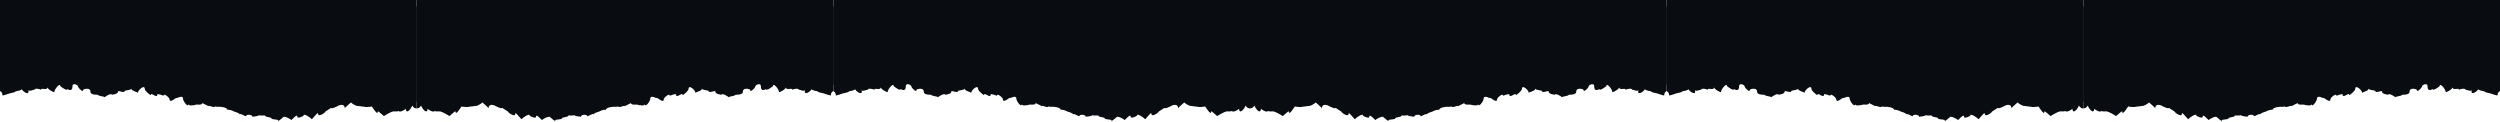 <?xml version="1.0" encoding="UTF-8"?> <svg xmlns="http://www.w3.org/2000/svg" width="2160" height="105" viewBox="0 0 2160 105" fill="none"> <path d="M0 5.697V78.674C1.085 79.216 2.17 80.302 2.17 82.472C2.17 82.743 7.325 81.115 7.867 80.844C6.782 80.844 14.378 79.759 13.293 78.945C13.564 78.945 18.719 78.131 18.719 77.046C20.347 79.759 25.772 82.743 24.416 77.86C25.23 79.488 29.57 77.046 29.842 77.589C29.57 75.961 35.267 76.775 35.539 77.86C34.725 75.147 40.965 78.674 40.965 75.418C40.965 77.046 46.933 80.302 46.933 79.488C46.933 77.046 52.087 71.078 52.087 74.333C52.087 74.605 58.056 78.945 58.056 77.046C58.056 76.504 62.668 80.573 62.668 74.062C62.668 71.62 67.551 72.977 67.551 75.147C67.551 75.69 71.891 80.573 71.891 77.589C71.891 77.046 78.131 75.147 78.131 79.216C78.131 82.472 84.642 81.658 84.642 81.929C84.642 83.015 90.61 83.286 90.61 84.1C90.61 83.286 96.579 80.03 96.579 81.929C96.579 81.658 102.005 81.658 102.005 78.945C102.005 77.86 107.702 80.844 107.702 78.674C107.702 77.86 113.399 78.131 113.399 76.504C113.399 78.674 119.096 79.488 119.096 80.302C119.096 77.86 125.064 72.706 125.064 76.775C125.064 78.674 130.219 82.472 130.219 82.201C130.219 78.945 135.916 85.728 135.916 81.658C135.916 80.573 141.341 82.743 141.341 82.743C141.341 80.03 146.496 84.371 146.496 85.728C146.496 89.797 152.464 83.828 152.464 84.642C152.464 85.456 158.161 81.387 158.161 85.456C158.161 87.355 162.773 93.595 162.773 89.797C162.773 92.238 168.47 90.339 168.47 90.882C168.47 89.525 174.981 91.696 174.981 88.712C174.981 89.797 179.864 90.882 179.864 91.967C179.864 90.068 185.833 94.137 185.833 91.696C185.833 92.781 191.53 91.967 191.53 92.51C191.53 92.238 196.684 93.052 196.684 95.222C196.684 93.866 202.11 96.036 202.11 96.308C202.11 96.308 207.265 97.664 207.265 99.021C207.265 97.122 212.69 101.462 212.69 100.106C212.69 98.749 218.116 98.749 218.116 100.92C218.116 100.648 223.813 100.648 223.813 99.292C223.813 100.377 229.239 99.292 229.239 100.106C229.239 101.462 234.665 100.92 234.665 102.547C234.665 103.09 240.09 103.361 240.09 103.632C240.09 106.617 245.787 99.021 245.787 101.191C245.787 100.106 251.485 103.09 251.485 103.632C251.485 104.718 256.91 97.393 256.91 100.92C256.91 102.819 262.336 100.377 262.336 99.834C262.336 97.393 269.118 102.276 269.118 102.819C269.118 104.446 274.815 95.765 274.815 98.207C274.815 101.733 280.784 97.393 280.784 96.85C280.784 96.308 285.938 93.595 285.938 93.052C285.938 94.68 291.635 91.696 291.635 91.696C291.635 91.424 297.875 88.44 297.875 93.595C297.875 93.052 303.301 88.44 303.301 88.44C303.301 89.254 309.269 92.51 309.269 91.424C309.269 91.696 314.966 92.238 314.966 92.238C314.966 92.781 321.206 92.238 321.206 91.967C321.206 91.696 326.36 100.377 326.36 96.579C326.36 94.68 332.057 101.462 332.057 100.106C332.057 99.834 338.568 96.308 338.84 96.579C339.382 95.765 343.723 96.85 344.265 95.765C345.35 97.664 350.234 94.68 350.505 93.866C351.048 99.563 355.388 93.595 356.202 91.153C357.287 93.323 359.186 93.866 360 93.595V5.697H0Z" fill="#090C11"></path> <path d="M0 3.8147e-05V72.977C1.085 73.519 2.17 74.604 2.17 76.775C2.17 77.046 7.325 75.418 7.867 75.147C6.782 75.147 14.378 74.062 13.293 73.248C13.564 73.248 18.719 72.434 18.719 71.349C20.347 74.062 25.772 77.046 24.416 72.163C25.23 73.791 29.57 71.349 29.842 71.891C29.57 70.264 35.267 71.078 35.539 72.163C34.725 69.45 40.965 72.977 40.965 69.721C40.965 71.349 46.933 74.604 46.933 73.791C46.933 71.349 52.087 65.381 52.087 68.636C52.087 68.907 58.056 73.248 58.056 71.349C58.056 70.806 62.668 74.876 62.668 68.365C62.668 65.923 67.551 67.28 67.551 69.45C67.551 69.993 71.891 74.876 71.891 71.891C71.891 71.349 78.131 69.45 78.131 73.519C78.131 76.775 84.642 75.961 84.642 76.232C84.642 77.317 90.61 77.589 90.61 78.403C90.61 77.589 96.579 74.333 96.579 76.232C96.579 75.961 102.005 75.961 102.005 73.248C102.005 72.163 107.702 75.147 107.702 72.977C107.702 72.163 113.399 72.434 113.399 70.806C113.399 72.977 119.096 73.791 119.096 74.604C119.096 72.163 125.064 67.008 125.064 71.078C125.064 72.977 130.219 76.775 130.219 76.503C130.219 73.248 135.916 80.03 135.916 75.961C135.916 74.876 141.341 77.046 141.341 77.046C141.341 74.333 146.496 78.674 146.496 80.03C146.496 84.1 152.464 78.131 152.464 78.945C152.464 79.759 158.161 75.69 158.161 79.759C158.161 81.658 162.773 87.898 162.773 84.1C162.773 86.541 168.47 84.642 168.47 85.185C168.47 83.828 174.981 85.999 174.981 83.014C174.981 84.1 179.864 85.185 179.864 86.27C179.864 84.371 185.833 88.44 185.833 85.999C185.833 87.084 191.53 86.27 191.53 86.812C191.53 86.541 196.684 87.355 196.684 89.525C196.684 88.169 202.11 90.339 202.11 90.611C202.11 90.611 207.265 91.967 207.265 93.323C207.265 91.424 212.69 95.765 212.69 94.409C212.69 93.052 218.116 93.052 218.116 95.222C218.116 94.951 223.813 94.951 223.813 93.595C223.813 94.68 229.239 93.595 229.239 94.409C229.239 95.765 234.665 95.222 234.665 96.85C234.665 97.393 240.09 97.664 240.09 97.935C240.09 100.919 245.787 93.323 245.787 95.494C245.787 94.409 251.485 97.393 251.485 97.935C251.485 99.02 256.91 91.696 256.91 95.222C256.91 97.121 262.336 94.68 262.336 94.137C262.336 91.696 269.118 96.579 269.118 97.121C269.118 98.749 274.815 90.068 274.815 92.51C274.815 96.036 280.784 91.696 280.784 91.153C280.784 90.611 285.938 87.898 285.938 87.355C285.938 88.983 291.635 85.999 291.635 85.999C291.635 85.727 297.875 82.743 297.875 87.898C297.875 87.355 303.301 82.743 303.301 82.743C303.301 83.557 309.269 86.812 309.269 85.727C309.269 85.999 314.966 86.541 314.966 86.541C314.966 87.084 321.206 86.541 321.206 86.27C321.206 85.999 326.36 94.68 326.36 90.882C326.36 88.983 332.057 95.765 332.057 94.409C332.057 94.137 338.568 90.611 338.84 90.882C339.382 90.068 343.723 91.153 344.265 90.068C345.35 91.967 350.234 88.983 350.505 88.169C351.048 93.866 355.388 87.898 356.202 85.456C357.287 87.626 359.186 88.169 360 87.898V3.8147e-05H0Z" fill="#090C11"></path> <path d="M720 5.697V78.674C718.915 79.216 717.83 80.302 717.83 82.472C717.83 82.743 712.675 81.115 712.133 80.844C713.218 80.844 705.622 79.759 706.707 78.945C706.436 78.945 701.281 78.131 701.281 77.046C699.653 79.759 694.228 82.743 695.584 77.86C694.77 79.488 690.43 77.046 690.158 77.589C690.43 75.961 684.732 76.775 684.461 77.86C685.275 75.147 679.035 78.674 679.035 75.418C679.035 77.046 673.067 80.302 673.067 79.488C673.067 77.046 667.913 71.078 667.913 74.333C667.913 74.605 661.944 78.945 661.944 77.046C661.944 76.504 657.332 80.573 657.332 74.062C657.332 71.62 652.449 72.977 652.449 75.147C652.449 75.69 648.109 80.573 648.109 77.589C648.109 77.046 641.869 75.147 641.869 79.216C641.869 82.472 635.358 81.658 635.358 81.929C635.358 83.015 629.39 83.286 629.39 84.1C629.39 83.286 623.421 80.03 623.421 81.929C623.421 81.658 617.995 81.658 617.995 78.945C617.995 77.86 612.298 80.844 612.298 78.674C612.298 77.86 606.601 78.131 606.601 76.504C606.601 78.674 600.904 79.488 600.904 80.302C600.904 77.86 594.936 72.706 594.936 76.775C594.936 78.674 589.781 82.472 589.781 82.201C589.781 78.945 584.084 85.728 584.084 81.658C584.084 80.573 578.659 82.743 578.659 82.743C578.659 80.03 573.504 84.371 573.504 85.728C573.504 89.797 567.536 83.828 567.536 84.642C567.536 85.456 561.839 81.387 561.839 85.456C561.839 87.355 557.227 93.595 557.227 89.797C557.227 92.238 551.53 90.339 551.53 90.882C551.53 89.525 545.019 91.696 545.019 88.712C545.019 89.797 540.136 90.882 540.136 91.967C540.136 90.068 534.167 94.137 534.167 91.696C534.167 92.781 528.47 91.967 528.47 92.51C528.47 92.238 523.316 93.052 523.316 95.222C523.316 93.866 517.89 96.036 517.89 96.308C517.89 96.308 512.735 97.664 512.735 99.021C512.735 97.122 507.31 101.462 507.31 100.106C507.31 98.749 501.884 98.749 501.884 100.92C501.884 100.648 496.187 100.648 496.187 99.292C496.187 100.377 490.761 99.292 490.761 100.106C490.761 101.462 485.335 100.92 485.335 102.547C485.335 103.09 479.91 103.361 479.91 103.632C479.91 106.617 474.213 99.021 474.213 101.191C474.213 100.106 468.515 103.09 468.515 103.632C468.515 104.718 463.09 97.393 463.09 100.92C463.09 102.819 457.664 100.377 457.664 99.834C457.664 97.393 450.882 102.276 450.882 102.819C450.882 104.446 445.185 95.765 445.185 98.207C445.185 101.733 439.216 97.393 439.216 96.85C439.216 96.308 434.062 93.595 434.062 93.052C434.062 94.68 428.365 91.696 428.365 91.696C428.365 91.424 422.125 88.44 422.125 93.595C422.125 93.052 416.699 88.44 416.699 88.44C416.699 89.254 410.731 92.51 410.731 91.424C410.731 91.696 405.034 92.238 405.034 92.238C405.034 92.781 398.794 92.238 398.794 91.967C398.794 91.696 393.64 100.377 393.64 96.579C393.64 94.68 387.943 101.462 387.943 100.106C387.943 99.834 381.432 96.308 381.16 96.579C380.618 95.765 376.277 96.85 375.735 95.765C374.65 97.664 369.766 94.68 369.495 93.866C368.952 99.563 364.612 93.595 363.798 91.153C362.713 93.323 360.814 93.866 360 93.595V5.697H720Z" fill="#090C11"></path> <path d="M720 3.8147e-05V72.977C718.915 73.519 717.83 74.604 717.83 76.775C717.83 77.046 712.675 75.418 712.133 75.147C713.218 75.147 705.622 74.062 706.707 73.248C706.436 73.248 701.281 72.434 701.281 71.349C699.653 74.062 694.228 77.046 695.584 72.163C694.77 73.791 690.43 71.349 690.158 71.891C690.43 70.264 684.732 71.078 684.461 72.163C685.275 69.45 679.035 72.977 679.035 69.721C679.035 71.349 673.067 74.604 673.067 73.791C673.067 71.349 667.913 65.381 667.913 68.636C667.913 68.907 661.944 73.248 661.944 71.349C661.944 70.806 657.332 74.876 657.332 68.365C657.332 65.923 652.449 67.28 652.449 69.45C652.449 69.993 648.109 74.876 648.109 71.891C648.109 71.349 641.869 69.45 641.869 73.519C641.869 76.775 635.358 75.961 635.358 76.232C635.358 77.317 629.39 77.589 629.39 78.403C629.39 77.589 623.421 74.333 623.421 76.232C623.421 75.961 617.995 75.961 617.995 73.248C617.995 72.163 612.298 75.147 612.298 72.977C612.298 72.163 606.601 72.434 606.601 70.806C606.601 72.977 600.904 73.791 600.904 74.604C600.904 72.163 594.936 67.008 594.936 71.078C594.936 72.977 589.781 76.775 589.781 76.503C589.781 73.248 584.084 80.03 584.084 75.961C584.084 74.876 578.659 77.046 578.659 77.046C578.659 74.333 573.504 78.674 573.504 80.03C573.504 84.1 567.536 78.131 567.536 78.945C567.536 79.759 561.839 75.69 561.839 79.759C561.839 81.658 557.227 87.898 557.227 84.1C557.227 86.541 551.53 84.642 551.53 85.185C551.53 83.828 545.019 85.999 545.019 83.014C545.019 84.1 540.136 85.185 540.136 86.27C540.136 84.371 534.167 88.44 534.167 85.999C534.167 87.084 528.47 86.27 528.47 86.812C528.47 86.541 523.316 87.355 523.316 89.525C523.316 88.169 517.89 90.339 517.89 90.611C517.89 90.611 512.735 91.967 512.735 93.323C512.735 91.424 507.31 95.765 507.31 94.409C507.31 93.052 501.884 93.052 501.884 95.222C501.884 94.951 496.187 94.951 496.187 93.595C496.187 94.68 490.761 93.595 490.761 94.409C490.761 95.765 485.335 95.222 485.335 96.85C485.335 97.393 479.91 97.664 479.91 97.935C479.91 100.919 474.213 93.323 474.213 95.494C474.213 94.409 468.515 97.393 468.515 97.935C468.515 99.02 463.09 91.696 463.09 95.222C463.09 97.121 457.664 94.68 457.664 94.137C457.664 91.696 450.882 96.579 450.882 97.121C450.882 98.749 445.185 90.068 445.185 92.51C445.185 96.036 439.216 91.696 439.216 91.153C439.216 90.611 434.062 87.898 434.062 87.355C434.062 88.983 428.365 85.999 428.365 85.999C428.365 85.727 422.125 82.743 422.125 87.898C422.125 87.355 416.699 82.743 416.699 82.743C416.699 83.557 410.731 86.812 410.731 85.727C410.731 85.999 405.034 86.541 405.034 86.541C405.034 87.084 398.794 86.541 398.794 86.27C398.794 85.999 393.64 94.68 393.64 90.882C393.64 88.983 387.943 95.765 387.943 94.409C387.943 94.137 381.432 90.611 381.16 90.882C380.618 90.068 376.277 91.153 375.735 90.068C374.65 91.967 369.766 88.983 369.495 88.169C368.952 93.866 364.612 87.898 363.798 85.456C362.713 87.626 360.814 88.169 360 87.898V3.8147e-05H720Z" fill="#090C11"></path> <path d="M720 5.697V78.674C721.085 79.216 722.17 80.302 722.17 82.472C722.17 82.743 727.325 81.115 727.867 80.844C726.782 80.844 734.378 79.759 733.293 78.945C733.564 78.945 738.719 78.131 738.719 77.046C740.347 79.759 745.772 82.743 744.416 77.86C745.23 79.488 749.57 77.046 749.842 77.589C749.57 75.961 755.268 76.775 755.539 77.86C754.725 75.147 760.965 78.674 760.965 75.418C760.965 77.046 766.933 80.302 766.933 79.488C766.933 77.046 772.087 71.078 772.087 74.333C772.087 74.605 778.056 78.945 778.056 77.046C778.056 76.504 782.668 80.573 782.668 74.062C782.668 71.62 787.551 72.977 787.551 75.147C787.551 75.69 791.891 80.573 791.891 77.589C791.891 77.046 798.131 75.147 798.131 79.216C798.131 82.472 804.642 81.658 804.642 81.929C804.642 83.015 810.61 83.286 810.61 84.1C810.61 83.286 816.579 80.03 816.579 81.929C816.579 81.658 822.005 81.658 822.005 78.945C822.005 77.86 827.702 80.844 827.702 78.674C827.702 77.86 833.399 78.131 833.399 76.504C833.399 78.674 839.096 79.488 839.096 80.302C839.096 77.86 845.064 72.706 845.064 76.775C845.064 78.674 850.219 82.472 850.219 82.201C850.219 78.945 855.916 85.728 855.916 81.658C855.916 80.573 861.341 82.743 861.341 82.743C861.341 80.03 866.496 84.371 866.496 85.728C866.496 89.797 872.464 83.828 872.464 84.642C872.464 85.456 878.161 81.387 878.161 85.456C878.161 87.355 882.773 93.595 882.773 89.797C882.773 92.238 888.47 90.339 888.47 90.882C888.47 89.525 894.981 91.696 894.981 88.712C894.981 89.797 899.864 90.882 899.864 91.967C899.864 90.068 905.833 94.137 905.833 91.696C905.833 92.781 911.53 91.967 911.53 92.51C911.53 92.238 916.684 93.052 916.684 95.222C916.684 93.866 922.11 96.036 922.11 96.308C922.11 96.308 927.265 97.664 927.265 99.021C927.265 97.122 932.69 101.462 932.69 100.106C932.69 98.749 938.116 98.749 938.116 100.92C938.116 100.648 943.813 100.648 943.813 99.292C943.813 100.377 949.239 99.292 949.239 100.106C949.239 101.462 954.665 100.92 954.665 102.547C954.665 103.09 960.09 103.361 960.09 103.632C960.09 106.617 965.787 99.021 965.787 101.191C965.787 100.106 971.485 103.09 971.485 103.632C971.485 104.718 976.91 97.393 976.91 100.92C976.91 102.819 982.336 100.377 982.336 99.834C982.336 97.393 989.118 102.276 989.118 102.819C989.118 104.446 994.815 95.765 994.815 98.207C994.815 101.733 1000.78 97.393 1000.78 96.85C1000.78 96.308 1005.94 93.595 1005.94 93.052C1005.94 94.68 1011.64 91.696 1011.64 91.696C1011.64 91.424 1017.87 88.44 1017.87 93.595C1017.87 93.052 1023.3 88.44 1023.3 88.44C1023.3 89.254 1029.27 92.51 1029.27 91.424C1029.27 91.696 1034.97 92.238 1034.97 92.238C1034.97 92.781 1041.21 92.238 1041.21 91.967C1041.21 91.696 1046.36 100.377 1046.36 96.579C1046.36 94.68 1052.06 101.462 1052.06 100.106C1052.06 99.834 1058.57 96.308 1058.84 96.579C1059.38 95.765 1063.72 96.85 1064.27 95.765C1065.35 97.664 1070.23 94.68 1070.5 93.866C1071.05 99.563 1075.39 93.595 1076.2 91.153C1077.29 93.323 1079.19 93.866 1080 93.595V5.697H720Z" fill="#090C11"></path> <path d="M720 3.8147e-05V72.977C721.085 73.519 722.17 74.604 722.17 76.775C722.17 77.046 727.325 75.418 727.867 75.147C726.782 75.147 734.378 74.062 733.293 73.248C733.564 73.248 738.719 72.434 738.719 71.349C740.347 74.062 745.772 77.046 744.416 72.163C745.23 73.791 749.57 71.349 749.842 71.891C749.57 70.264 755.268 71.078 755.539 72.163C754.725 69.45 760.965 72.977 760.965 69.721C760.965 71.349 766.933 74.604 766.933 73.791C766.933 71.349 772.087 65.381 772.087 68.636C772.087 68.907 778.056 73.248 778.056 71.349C778.056 70.806 782.668 74.876 782.668 68.365C782.668 65.923 787.551 67.28 787.551 69.45C787.551 69.993 791.891 74.876 791.891 71.891C791.891 71.349 798.131 69.45 798.131 73.519C798.131 76.775 804.642 75.961 804.642 76.232C804.642 77.317 810.61 77.589 810.61 78.403C810.61 77.589 816.579 74.333 816.579 76.232C816.579 75.961 822.005 75.961 822.005 73.248C822.005 72.163 827.702 75.147 827.702 72.977C827.702 72.163 833.399 72.434 833.399 70.806C833.399 72.977 839.096 73.791 839.096 74.604C839.096 72.163 845.064 67.008 845.064 71.078C845.064 72.977 850.219 76.775 850.219 76.503C850.219 73.248 855.916 80.03 855.916 75.961C855.916 74.876 861.341 77.046 861.341 77.046C861.341 74.333 866.496 78.674 866.496 80.03C866.496 84.1 872.464 78.131 872.464 78.945C872.464 79.759 878.161 75.69 878.161 79.759C878.161 81.658 882.773 87.898 882.773 84.1C882.773 86.541 888.47 84.642 888.47 85.185C888.47 83.828 894.981 85.999 894.981 83.014C894.981 84.1 899.864 85.185 899.864 86.27C899.864 84.371 905.833 88.44 905.833 85.999C905.833 87.084 911.53 86.27 911.53 86.812C911.53 86.541 916.684 87.355 916.684 89.525C916.684 88.169 922.11 90.339 922.11 90.611C922.11 90.611 927.265 91.967 927.265 93.323C927.265 91.424 932.69 95.765 932.69 94.409C932.69 93.052 938.116 93.052 938.116 95.222C938.116 94.951 943.813 94.951 943.813 93.595C943.813 94.68 949.239 93.595 949.239 94.409C949.239 95.765 954.665 95.222 954.665 96.85C954.665 97.393 960.09 97.664 960.09 97.935C960.09 100.919 965.787 93.323 965.787 95.494C965.787 94.409 971.485 97.393 971.485 97.935C971.485 99.02 976.91 91.696 976.91 95.222C976.91 97.121 982.336 94.68 982.336 94.137C982.336 91.696 989.118 96.579 989.118 97.121C989.118 98.749 994.815 90.068 994.815 92.51C994.815 96.036 1000.78 91.696 1000.78 91.153C1000.78 90.611 1005.94 87.898 1005.94 87.355C1005.94 88.983 1011.64 85.999 1011.64 85.999C1011.64 85.727 1017.87 82.743 1017.87 87.898C1017.87 87.355 1023.3 82.743 1023.3 82.743C1023.3 83.557 1029.27 86.812 1029.27 85.727C1029.27 85.999 1034.97 86.541 1034.97 86.541C1034.97 87.084 1041.21 86.541 1041.21 86.27C1041.21 85.999 1046.36 94.68 1046.36 90.882C1046.36 88.983 1052.06 95.765 1052.06 94.409C1052.06 94.137 1058.57 90.611 1058.84 90.882C1059.38 90.068 1063.72 91.153 1064.27 90.068C1065.35 91.967 1070.23 88.983 1070.5 88.169C1071.05 93.866 1075.39 87.898 1076.2 85.456C1077.29 87.626 1079.19 88.169 1080 87.898V3.8147e-05H720Z" fill="#090C11"></path> <path d="M1440 5.697V78.674C1438.91 79.216 1437.83 80.302 1437.83 82.472C1437.83 82.743 1432.68 81.115 1432.13 80.844C1433.22 80.844 1425.62 79.759 1426.71 78.945C1426.44 78.945 1421.28 78.131 1421.28 77.046C1419.65 79.759 1414.23 82.743 1415.58 77.86C1414.77 79.488 1410.43 77.046 1410.16 77.589C1410.43 75.961 1404.73 76.775 1404.46 77.86C1405.28 75.147 1399.04 78.674 1399.04 75.418C1399.04 77.046 1393.07 80.302 1393.07 79.488C1393.07 77.046 1387.91 71.078 1387.91 74.333C1387.91 74.605 1381.94 78.945 1381.94 77.046C1381.94 76.504 1377.33 80.573 1377.33 74.062C1377.33 71.62 1372.45 72.977 1372.45 75.147C1372.45 75.69 1368.11 80.573 1368.11 77.589C1368.11 77.046 1361.87 75.147 1361.87 79.216C1361.87 82.472 1355.36 81.658 1355.36 81.929C1355.36 83.015 1349.39 83.286 1349.39 84.1C1349.39 83.286 1343.42 80.03 1343.42 81.929C1343.42 81.658 1338 81.658 1338 78.945C1338 77.86 1332.3 80.844 1332.3 78.674C1332.3 77.86 1326.6 78.131 1326.6 76.504C1326.6 78.674 1320.9 79.488 1320.9 80.302C1320.9 77.86 1314.94 72.706 1314.94 76.775C1314.94 78.674 1309.78 82.472 1309.78 82.201C1309.78 78.945 1304.08 85.728 1304.08 81.658C1304.08 80.573 1298.66 82.743 1298.66 82.743C1298.66 80.03 1293.5 84.371 1293.5 85.728C1293.5 89.797 1287.54 83.828 1287.54 84.642C1287.54 85.456 1281.84 81.387 1281.84 85.456C1281.84 87.355 1277.23 93.595 1277.23 89.797C1277.23 92.238 1271.53 90.339 1271.53 90.882C1271.53 89.525 1265.02 91.696 1265.02 88.712C1265.02 89.797 1260.14 90.882 1260.14 91.967C1260.14 90.068 1254.17 94.137 1254.17 91.696C1254.17 92.781 1248.47 91.967 1248.47 92.51C1248.47 92.238 1243.32 93.052 1243.32 95.222C1243.32 93.866 1237.89 96.036 1237.89 96.308C1237.89 96.308 1232.74 97.664 1232.74 99.021C1232.74 97.122 1227.31 101.462 1227.31 100.106C1227.31 98.749 1221.88 98.749 1221.88 100.92C1221.88 100.648 1216.19 100.648 1216.19 99.292C1216.19 100.377 1210.76 99.292 1210.76 100.106C1210.76 101.462 1205.34 100.92 1205.34 102.547C1205.34 103.09 1199.91 103.361 1199.91 103.632C1199.91 106.617 1194.21 99.021 1194.21 101.191C1194.21 100.106 1188.52 103.09 1188.52 103.632C1188.52 104.718 1183.09 97.393 1183.09 100.92C1183.09 102.819 1177.66 100.377 1177.66 99.834C1177.66 97.393 1170.88 102.276 1170.88 102.819C1170.88 104.446 1165.18 95.765 1165.18 98.207C1165.18 101.733 1159.22 97.393 1159.22 96.85C1159.22 96.308 1154.06 93.595 1154.06 93.052C1154.06 94.68 1148.36 91.696 1148.36 91.696C1148.36 91.424 1142.13 88.44 1142.13 93.595C1142.13 93.052 1136.7 88.44 1136.7 88.44C1136.7 89.254 1130.73 92.51 1130.73 91.424C1130.73 91.696 1125.03 92.238 1125.03 92.238C1125.03 92.781 1118.79 92.238 1118.79 91.967C1118.79 91.696 1113.64 100.377 1113.64 96.579C1113.64 94.68 1107.94 101.462 1107.94 100.106C1107.94 99.834 1101.43 96.308 1101.16 96.579C1100.62 95.765 1096.28 96.85 1095.73 95.765C1094.65 97.664 1089.77 94.68 1089.5 93.866C1088.95 99.563 1084.61 93.595 1083.8 91.153C1082.71 93.323 1080.81 93.866 1080 93.595V5.697H1440Z" fill="#090C11"></path> <path d="M1440 3.8147e-05V72.977C1438.91 73.519 1437.83 74.604 1437.83 76.775C1437.83 77.046 1432.68 75.418 1432.13 75.147C1433.22 75.147 1425.62 74.062 1426.71 73.248C1426.44 73.248 1421.28 72.434 1421.28 71.349C1419.65 74.062 1414.23 77.046 1415.58 72.163C1414.77 73.791 1410.43 71.349 1410.16 71.891C1410.43 70.264 1404.73 71.078 1404.46 72.163C1405.28 69.45 1399.04 72.977 1399.04 69.721C1399.04 71.349 1393.07 74.604 1393.07 73.791C1393.07 71.349 1387.91 65.381 1387.91 68.636C1387.91 68.907 1381.94 73.248 1381.94 71.349C1381.94 70.806 1377.33 74.876 1377.33 68.365C1377.33 65.923 1372.45 67.28 1372.45 69.45C1372.45 69.993 1368.11 74.876 1368.11 71.891C1368.11 71.349 1361.87 69.45 1361.87 73.519C1361.87 76.775 1355.36 75.961 1355.36 76.232C1355.36 77.317 1349.39 77.589 1349.39 78.403C1349.39 77.589 1343.42 74.333 1343.42 76.232C1343.42 75.961 1338 75.961 1338 73.248C1338 72.163 1332.3 75.147 1332.3 72.977C1332.3 72.163 1326.6 72.434 1326.6 70.806C1326.6 72.977 1320.9 73.791 1320.9 74.604C1320.9 72.163 1314.94 67.008 1314.94 71.078C1314.94 72.977 1309.78 76.775 1309.78 76.503C1309.78 73.248 1304.08 80.03 1304.08 75.961C1304.08 74.876 1298.66 77.046 1298.66 77.046C1298.66 74.333 1293.5 78.674 1293.5 80.03C1293.5 84.1 1287.54 78.131 1287.54 78.945C1287.54 79.759 1281.84 75.69 1281.84 79.759C1281.84 81.658 1277.23 87.898 1277.23 84.1C1277.23 86.541 1271.53 84.642 1271.53 85.185C1271.53 83.828 1265.02 85.999 1265.02 83.014C1265.02 84.1 1260.14 85.185 1260.14 86.27C1260.14 84.371 1254.17 88.44 1254.17 85.999C1254.17 87.084 1248.47 86.27 1248.47 86.812C1248.47 86.541 1243.32 87.355 1243.32 89.525C1243.32 88.169 1237.89 90.339 1237.89 90.611C1237.89 90.611 1232.74 91.967 1232.74 93.323C1232.74 91.424 1227.31 95.765 1227.31 94.409C1227.31 93.052 1221.88 93.052 1221.88 95.222C1221.88 94.951 1216.19 94.951 1216.19 93.595C1216.19 94.68 1210.76 93.595 1210.76 94.409C1210.76 95.765 1205.34 95.222 1205.34 96.85C1205.34 97.393 1199.91 97.664 1199.91 97.935C1199.91 100.919 1194.21 93.323 1194.21 95.494C1194.21 94.409 1188.52 97.393 1188.52 97.935C1188.52 99.02 1183.09 91.696 1183.09 95.222C1183.09 97.121 1177.66 94.68 1177.66 94.137C1177.66 91.696 1170.88 96.579 1170.88 97.121C1170.88 98.749 1165.18 90.068 1165.18 92.51C1165.18 96.036 1159.22 91.696 1159.22 91.153C1159.22 90.611 1154.06 87.898 1154.06 87.355C1154.06 88.983 1148.36 85.999 1148.36 85.999C1148.36 85.727 1142.13 82.743 1142.13 87.898C1142.13 87.355 1136.7 82.743 1136.7 82.743C1136.7 83.557 1130.73 86.812 1130.73 85.727C1130.73 85.999 1125.03 86.541 1125.03 86.541C1125.03 87.084 1118.79 86.541 1118.79 86.27C1118.79 85.999 1113.64 94.68 1113.64 90.882C1113.64 88.983 1107.94 95.765 1107.94 94.409C1107.94 94.137 1101.43 90.611 1101.16 90.882C1100.62 90.068 1096.28 91.153 1095.73 90.068C1094.65 91.967 1089.77 88.983 1089.5 88.169C1088.95 93.866 1084.61 87.898 1083.8 85.456C1082.71 87.626 1080.81 88.169 1080 87.898V3.8147e-05H1440Z" fill="#090C11"></path> <path d="M1440 5.697V78.674C1441.09 79.216 1442.17 80.302 1442.17 82.472C1442.17 82.743 1447.32 81.115 1447.87 80.844C1446.78 80.844 1454.38 79.759 1453.29 78.945C1453.56 78.945 1458.72 78.131 1458.72 77.046C1460.35 79.759 1465.77 82.743 1464.42 77.86C1465.23 79.488 1469.57 77.046 1469.84 77.589C1469.57 75.961 1475.27 76.775 1475.54 77.86C1474.72 75.147 1480.96 78.674 1480.96 75.418C1480.96 77.046 1486.93 80.302 1486.93 79.488C1486.93 77.046 1492.09 71.078 1492.09 74.333C1492.09 74.605 1498.06 78.945 1498.06 77.046C1498.06 76.504 1502.67 80.573 1502.67 74.062C1502.67 71.62 1507.55 72.977 1507.55 75.147C1507.55 75.69 1511.89 80.573 1511.89 77.589C1511.89 77.046 1518.13 75.147 1518.13 79.216C1518.13 82.472 1524.64 81.658 1524.64 81.929C1524.64 83.015 1530.61 83.286 1530.61 84.1C1530.61 83.286 1536.58 80.03 1536.58 81.929C1536.58 81.658 1542 81.658 1542 78.945C1542 77.86 1547.7 80.844 1547.7 78.674C1547.7 77.86 1553.4 78.131 1553.4 76.504C1553.4 78.674 1559.1 79.488 1559.1 80.302C1559.1 77.86 1565.06 72.706 1565.06 76.775C1565.06 78.674 1570.22 82.472 1570.22 82.201C1570.22 78.945 1575.92 85.728 1575.92 81.658C1575.92 80.573 1581.34 82.743 1581.34 82.743C1581.34 80.03 1586.5 84.371 1586.5 85.728C1586.5 89.797 1592.46 83.828 1592.46 84.642C1592.46 85.456 1598.16 81.387 1598.16 85.456C1598.16 87.355 1602.77 93.595 1602.77 89.797C1602.77 92.238 1608.47 90.339 1608.47 90.882C1608.47 89.525 1614.98 91.696 1614.98 88.712C1614.98 89.797 1619.86 90.882 1619.86 91.967C1619.86 90.068 1625.83 94.137 1625.83 91.696C1625.83 92.781 1631.53 91.967 1631.53 92.51C1631.53 92.238 1636.68 93.052 1636.68 95.222C1636.68 93.866 1642.11 96.036 1642.11 96.308C1642.11 96.308 1647.26 97.664 1647.26 99.021C1647.26 97.122 1652.69 101.462 1652.69 100.106C1652.69 98.749 1658.12 98.749 1658.12 100.92C1658.12 100.648 1663.81 100.648 1663.81 99.292C1663.81 100.377 1669.24 99.292 1669.24 100.106C1669.24 101.462 1674.66 100.92 1674.66 102.547C1674.66 103.09 1680.09 103.361 1680.09 103.632C1680.09 106.617 1685.79 99.021 1685.79 101.191C1685.79 100.106 1691.48 103.09 1691.48 103.632C1691.48 104.718 1696.91 97.393 1696.91 100.92C1696.91 102.819 1702.34 100.377 1702.34 99.834C1702.34 97.393 1709.12 102.276 1709.12 102.819C1709.12 104.446 1714.82 95.765 1714.82 98.207C1714.82 101.733 1720.78 97.393 1720.78 96.85C1720.78 96.308 1725.94 93.595 1725.94 93.052C1725.94 94.68 1731.64 91.696 1731.64 91.696C1731.64 91.424 1737.87 88.44 1737.87 93.595C1737.87 93.052 1743.3 88.44 1743.3 88.44C1743.3 89.254 1749.27 92.51 1749.27 91.424C1749.27 91.696 1754.97 92.238 1754.97 92.238C1754.97 92.781 1761.21 92.238 1761.21 91.967C1761.21 91.696 1766.36 100.377 1766.36 96.579C1766.36 94.68 1772.06 101.462 1772.06 100.106C1772.06 99.834 1778.57 96.308 1778.84 96.579C1779.38 95.765 1783.72 96.85 1784.27 95.765C1785.35 97.664 1790.23 94.68 1790.5 93.866C1791.05 99.563 1795.39 93.595 1796.2 91.153C1797.29 93.323 1799.19 93.866 1800 93.595V5.697H1440Z" fill="#090C11"></path> <path d="M1440 3.8147e-05V72.977C1441.09 73.519 1442.17 74.604 1442.17 76.775C1442.17 77.046 1447.32 75.418 1447.87 75.147C1446.78 75.147 1454.38 74.062 1453.29 73.248C1453.56 73.248 1458.72 72.434 1458.72 71.349C1460.35 74.062 1465.77 77.046 1464.42 72.163C1465.23 73.791 1469.57 71.349 1469.84 71.891C1469.57 70.264 1475.27 71.078 1475.54 72.163C1474.72 69.45 1480.96 72.977 1480.96 69.721C1480.96 71.349 1486.93 74.604 1486.93 73.791C1486.93 71.349 1492.09 65.381 1492.09 68.636C1492.09 68.907 1498.06 73.248 1498.06 71.349C1498.06 70.806 1502.67 74.876 1502.67 68.365C1502.67 65.923 1507.55 67.28 1507.55 69.45C1507.55 69.993 1511.89 74.876 1511.89 71.891C1511.89 71.349 1518.13 69.45 1518.13 73.519C1518.13 76.775 1524.64 75.961 1524.64 76.232C1524.64 77.317 1530.61 77.589 1530.61 78.403C1530.61 77.589 1536.58 74.333 1536.58 76.232C1536.58 75.961 1542 75.961 1542 73.248C1542 72.163 1547.7 75.147 1547.7 72.977C1547.7 72.163 1553.4 72.434 1553.4 70.806C1553.4 72.977 1559.1 73.791 1559.1 74.604C1559.1 72.163 1565.06 67.008 1565.06 71.078C1565.06 72.977 1570.22 76.775 1570.22 76.503C1570.22 73.248 1575.92 80.03 1575.92 75.961C1575.92 74.876 1581.34 77.046 1581.34 77.046C1581.34 74.333 1586.5 78.674 1586.5 80.03C1586.5 84.1 1592.46 78.131 1592.46 78.945C1592.46 79.759 1598.16 75.69 1598.16 79.759C1598.16 81.658 1602.77 87.898 1602.77 84.1C1602.77 86.541 1608.47 84.642 1608.47 85.185C1608.47 83.828 1614.98 85.999 1614.98 83.014C1614.98 84.1 1619.86 85.185 1619.86 86.27C1619.86 84.371 1625.83 88.44 1625.83 85.999C1625.83 87.084 1631.53 86.27 1631.53 86.812C1631.53 86.541 1636.68 87.355 1636.68 89.525C1636.68 88.169 1642.11 90.339 1642.11 90.611C1642.11 90.611 1647.26 91.967 1647.26 93.323C1647.26 91.424 1652.69 95.765 1652.69 94.409C1652.69 93.052 1658.12 93.052 1658.12 95.222C1658.12 94.951 1663.81 94.951 1663.81 93.595C1663.81 94.68 1669.24 93.595 1669.24 94.409C1669.24 95.765 1674.66 95.222 1674.66 96.85C1674.66 97.393 1680.09 97.664 1680.09 97.935C1680.09 100.919 1685.79 93.323 1685.79 95.494C1685.79 94.409 1691.48 97.393 1691.48 97.935C1691.48 99.02 1696.91 91.696 1696.91 95.222C1696.91 97.121 1702.34 94.68 1702.34 94.137C1702.34 91.696 1709.12 96.579 1709.12 97.121C1709.12 98.749 1714.82 90.068 1714.82 92.51C1714.82 96.036 1720.78 91.696 1720.78 91.153C1720.78 90.611 1725.94 87.898 1725.94 87.355C1725.94 88.983 1731.64 85.999 1731.64 85.999C1731.64 85.727 1737.87 82.743 1737.87 87.898C1737.87 87.355 1743.3 82.743 1743.3 82.743C1743.3 83.557 1749.27 86.812 1749.27 85.727C1749.27 85.999 1754.97 86.541 1754.97 86.541C1754.97 87.084 1761.21 86.541 1761.21 86.27C1761.21 85.999 1766.36 94.68 1766.36 90.882C1766.36 88.983 1772.06 95.765 1772.06 94.409C1772.06 94.137 1778.57 90.611 1778.84 90.882C1779.38 90.068 1783.72 91.153 1784.27 90.068C1785.35 91.967 1790.23 88.983 1790.5 88.169C1791.05 93.866 1795.39 87.898 1796.2 85.456C1797.29 87.626 1799.19 88.169 1800 87.898V3.8147e-05H1440Z" fill="#090C11"></path> <path d="M2160 5.697V78.674C2158.91 79.216 2157.83 80.302 2157.83 82.472C2157.83 82.743 2152.68 81.115 2152.13 80.844C2153.22 80.844 2145.62 79.759 2146.71 78.945C2146.44 78.945 2141.28 78.131 2141.28 77.046C2139.65 79.759 2134.23 82.743 2135.58 77.86C2134.77 79.488 2130.43 77.046 2130.16 77.589C2130.43 75.961 2124.73 76.775 2124.46 77.86C2125.28 75.147 2119.04 78.674 2119.04 75.418C2119.04 77.046 2113.07 80.302 2113.07 79.488C2113.07 77.046 2107.91 71.078 2107.91 74.333C2107.91 74.605 2101.94 78.945 2101.94 77.046C2101.94 76.504 2097.33 80.573 2097.33 74.062C2097.33 71.62 2092.45 72.977 2092.45 75.147C2092.45 75.69 2088.11 80.573 2088.11 77.589C2088.11 77.046 2081.87 75.147 2081.87 79.216C2081.87 82.472 2075.36 81.658 2075.36 81.929C2075.36 83.015 2069.39 83.286 2069.39 84.1C2069.39 83.286 2063.42 80.03 2063.42 81.929C2063.42 81.658 2058 81.658 2058 78.945C2058 77.86 2052.3 80.844 2052.3 78.674C2052.3 77.86 2046.6 78.131 2046.6 76.504C2046.6 78.674 2040.9 79.488 2040.9 80.302C2040.9 77.86 2034.94 72.706 2034.94 76.775C2034.94 78.674 2029.78 82.472 2029.78 82.201C2029.78 78.945 2024.08 85.728 2024.08 81.658C2024.08 80.573 2018.66 82.743 2018.66 82.743C2018.66 80.03 2013.5 84.371 2013.5 85.728C2013.5 89.797 2007.54 83.828 2007.54 84.642C2007.54 85.456 2001.84 81.387 2001.84 85.456C2001.84 87.355 1997.23 93.595 1997.23 89.797C1997.23 92.238 1991.53 90.339 1991.53 90.882C1991.53 89.525 1985.02 91.696 1985.02 88.712C1985.02 89.797 1980.14 90.882 1980.14 91.967C1980.14 90.068 1974.17 94.137 1974.17 91.696C1974.17 92.781 1968.47 91.967 1968.47 92.51C1968.47 92.238 1963.32 93.052 1963.32 95.222C1963.32 93.866 1957.89 96.036 1957.89 96.308C1957.89 96.308 1952.74 97.664 1952.74 99.021C1952.74 97.122 1947.31 101.462 1947.31 100.106C1947.31 98.749 1941.88 98.749 1941.88 100.92C1941.88 100.648 1936.19 100.648 1936.19 99.292C1936.19 100.377 1930.76 99.292 1930.76 100.106C1930.76 101.462 1925.34 100.92 1925.34 102.547C1925.34 103.09 1919.91 103.361 1919.91 103.632C1919.91 106.617 1914.21 99.021 1914.21 101.191C1914.21 100.106 1908.52 103.09 1908.52 103.632C1908.52 104.718 1903.09 97.393 1903.09 100.92C1903.09 102.819 1897.66 100.377 1897.66 99.834C1897.66 97.393 1890.88 102.276 1890.88 102.819C1890.88 104.446 1885.18 95.765 1885.18 98.207C1885.18 101.733 1879.22 97.393 1879.22 96.85C1879.22 96.308 1874.06 93.595 1874.06 93.052C1874.06 94.68 1868.36 91.696 1868.36 91.696C1868.36 91.424 1862.13 88.44 1862.13 93.595C1862.13 93.052 1856.7 88.44 1856.7 88.44C1856.7 89.254 1850.73 92.51 1850.73 91.424C1850.73 91.696 1845.03 92.238 1845.03 92.238C1845.03 92.781 1838.79 92.238 1838.79 91.967C1838.79 91.696 1833.64 100.377 1833.64 96.579C1833.64 94.68 1827.94 101.462 1827.94 100.106C1827.94 99.834 1821.43 96.308 1821.16 96.579C1820.62 95.765 1816.28 96.85 1815.73 95.765C1814.65 97.664 1809.77 94.68 1809.5 93.866C1808.95 99.563 1804.61 93.595 1803.8 91.153C1802.71 93.323 1800.81 93.866 1800 93.595V5.697H2160Z" fill="#090C11"></path> <path d="M2160 3.8147e-05V72.977C2158.91 73.519 2157.83 74.604 2157.83 76.775C2157.83 77.046 2152.68 75.418 2152.13 75.147C2153.22 75.147 2145.62 74.062 2146.71 73.248C2146.44 73.248 2141.28 72.434 2141.28 71.349C2139.65 74.062 2134.23 77.046 2135.58 72.163C2134.77 73.791 2130.43 71.349 2130.16 71.891C2130.43 70.264 2124.73 71.078 2124.46 72.163C2125.28 69.45 2119.04 72.977 2119.04 69.721C2119.04 71.349 2113.07 74.604 2113.07 73.791C2113.07 71.349 2107.91 65.381 2107.91 68.636C2107.91 68.907 2101.94 73.248 2101.94 71.349C2101.94 70.806 2097.33 74.876 2097.33 68.365C2097.33 65.923 2092.45 67.28 2092.45 69.45C2092.45 69.993 2088.11 74.876 2088.11 71.891C2088.11 71.349 2081.87 69.45 2081.87 73.519C2081.87 76.775 2075.36 75.961 2075.36 76.232C2075.36 77.317 2069.39 77.589 2069.39 78.403C2069.39 77.589 2063.42 74.333 2063.42 76.232C2063.42 75.961 2058 75.961 2058 73.248C2058 72.163 2052.3 75.147 2052.3 72.977C2052.3 72.163 2046.6 72.434 2046.6 70.806C2046.6 72.977 2040.9 73.791 2040.9 74.604C2040.9 72.163 2034.94 67.008 2034.94 71.078C2034.94 72.977 2029.78 76.775 2029.78 76.503C2029.78 73.248 2024.08 80.03 2024.08 75.961C2024.08 74.876 2018.66 77.046 2018.66 77.046C2018.66 74.333 2013.5 78.674 2013.5 80.03C2013.5 84.1 2007.54 78.131 2007.54 78.945C2007.54 79.759 2001.84 75.69 2001.84 79.759C2001.84 81.658 1997.23 87.898 1997.23 84.1C1997.23 86.541 1991.53 84.642 1991.53 85.185C1991.53 83.828 1985.02 85.999 1985.02 83.014C1985.02 84.1 1980.14 85.185 1980.14 86.27C1980.14 84.371 1974.17 88.44 1974.17 85.999C1974.17 87.084 1968.47 86.27 1968.47 86.812C1968.47 86.541 1963.32 87.355 1963.32 89.525C1963.32 88.169 1957.89 90.339 1957.89 90.611C1957.89 90.611 1952.74 91.967 1952.74 93.323C1952.74 91.424 1947.31 95.765 1947.31 94.409C1947.31 93.052 1941.88 93.052 1941.88 95.222C1941.88 94.951 1936.19 94.951 1936.19 93.595C1936.19 94.68 1930.76 93.595 1930.76 94.409C1930.76 95.765 1925.34 95.222 1925.34 96.85C1925.34 97.393 1919.91 97.664 1919.91 97.935C1919.91 100.919 1914.21 93.323 1914.21 95.494C1914.21 94.409 1908.52 97.393 1908.52 97.935C1908.52 99.02 1903.09 91.696 1903.09 95.222C1903.09 97.121 1897.66 94.68 1897.66 94.137C1897.66 91.696 1890.88 96.579 1890.88 97.121C1890.88 98.749 1885.18 90.068 1885.18 92.51C1885.18 96.036 1879.22 91.696 1879.22 91.153C1879.22 90.611 1874.06 87.898 1874.06 87.355C1874.06 88.983 1868.36 85.999 1868.36 85.999C1868.36 85.727 1862.13 82.743 1862.13 87.898C1862.13 87.355 1856.7 82.743 1856.7 82.743C1856.7 83.557 1850.73 86.812 1850.73 85.727C1850.73 85.999 1845.03 86.541 1845.03 86.541C1845.03 87.084 1838.79 86.541 1838.79 86.27C1838.79 85.999 1833.64 94.68 1833.64 90.882C1833.64 88.983 1827.94 95.765 1827.94 94.409C1827.94 94.137 1821.43 90.611 1821.16 90.882C1820.62 90.068 1816.28 91.153 1815.73 90.068C1814.65 91.967 1809.77 88.983 1809.5 88.169C1808.95 93.866 1804.61 87.898 1803.8 85.456C1802.71 87.626 1800.81 88.169 1800 87.898V3.8147e-05H2160Z" fill="#090C11"></path> </svg> 